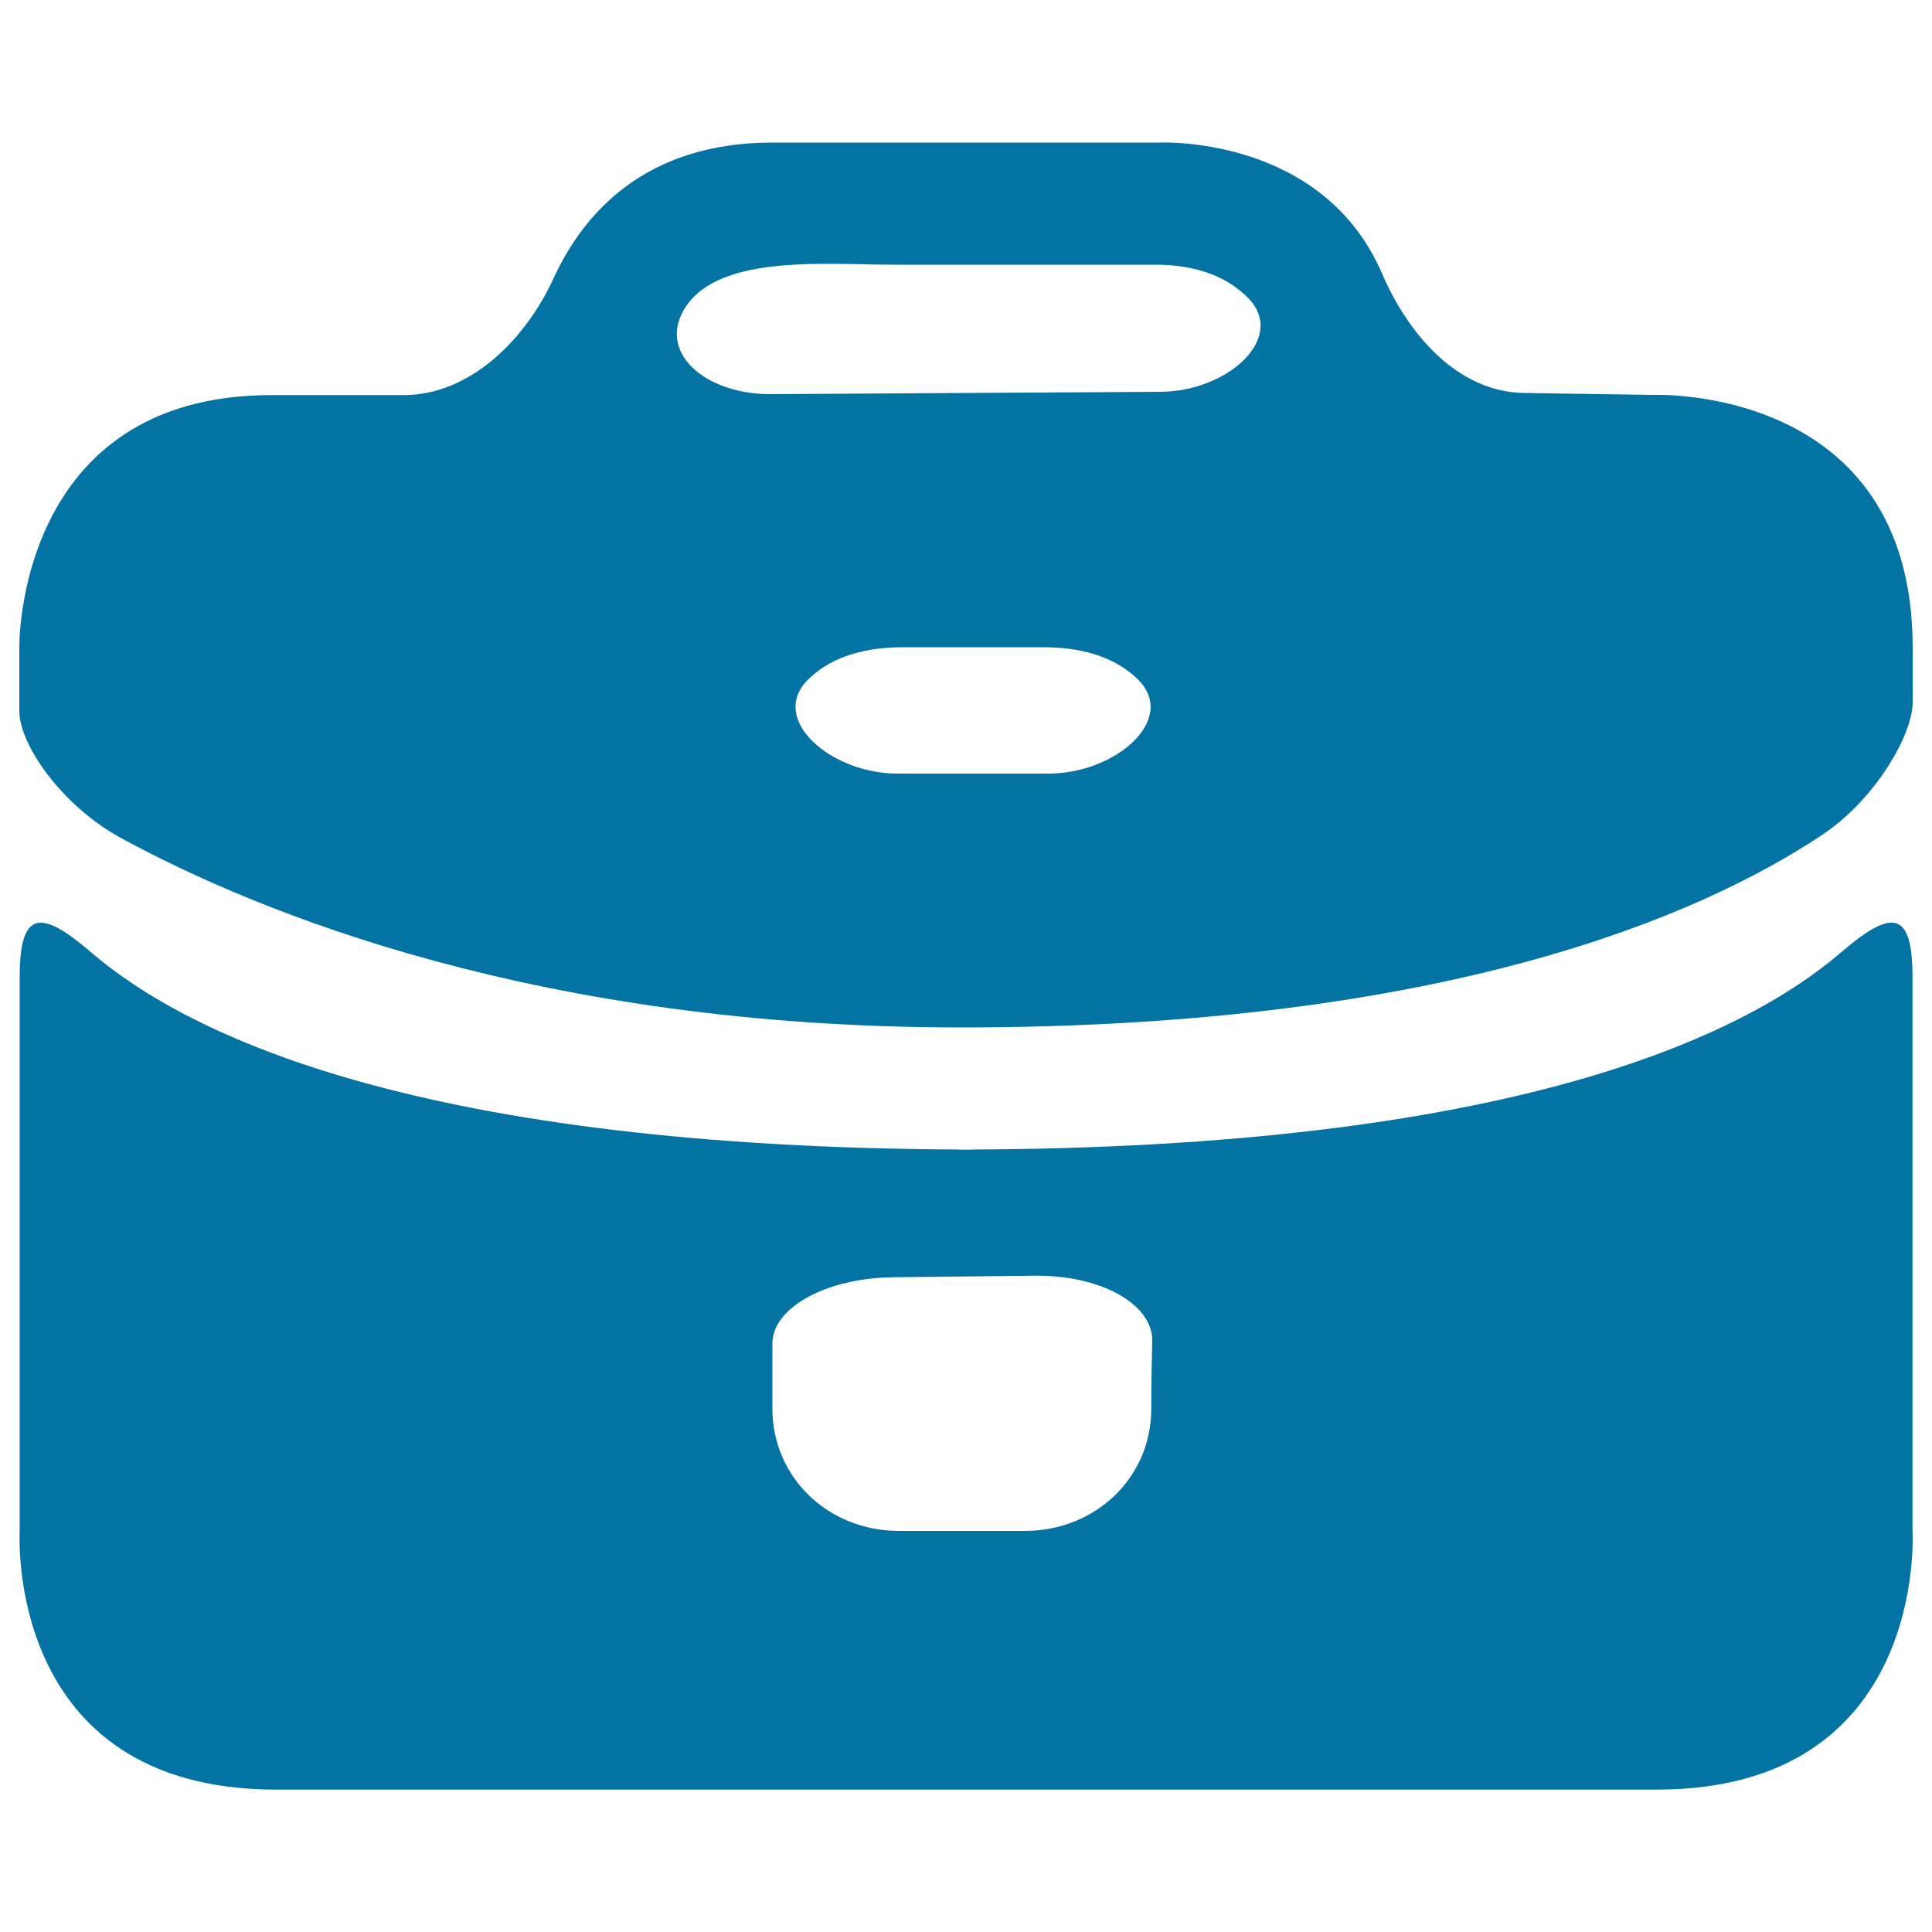 <svg xmlns="http://www.w3.org/2000/svg" viewBox="0 0 1000 1000" style="fill:#0273a2">
<title>Closed Black Briefcase SVG icon</title>
<g><path d="M989.9,792.5V505.7c0-34.5-10.6-35.4-36.8-12.9C902,536.8,781.2,594.3,500,595c1.9,0,3.7,0.1,5.6,0.1h-11.1c1.9,0,3.7-0.1,5.6-0.1c-281.2-0.8-402-58.2-453.1-102.2c-26.1-22.5-36.8-21.5-36.8,12.9v286.8c0,0-8.2,133.8,132.7,133.8h357.2h0.1h357.2C998.2,926.3,989.9,792.5,989.9,792.5z M595.9,729.1c0,36.1-29.3,63.3-65.4,63.3h-65.3c-36.1,0-65.4-27.3-65.4-63.3c0-12.1,0-23.6,0-33.7c0-18.6,27.9-33.9,62.4-34.3l73.2-0.8c34.5-0.4,61.5,14.8,61,34C596.1,704.9,595.9,716.9,595.9,729.1z"/><path d="M855.2,204.4l-66.3-1c-34.5-0.5-60-30.3-73.6-61.9c-31-71.8-115.2-67.7-115.2-67.7H399.8c-65.5,0-97.7,36.2-113.4,70.5c-14.4,31.3-43,60.2-77.4,60.2h-68.3C8,204.4,10,335.1,10,335.1v32.7c0,18,22.4,49.5,52.7,66c71.6,38.9,216.3,98,434.6,98c250.7,0,383-58,445.3-99.3c28.8-19,47.4-53,47.4-68.8c0-15.8,0-28.6,0-28.6C989.9,198.4,855.2,204.4,855.2,204.4z M542.9,400.4h-78.5c-34.5,0-67-28.3-46-48.8c9.7-9.5,25-16.6,49-16.6h72.5c24,0,39.3,7.1,49,16.6C609.9,372.2,577.4,400.4,542.9,400.4z M600.8,202.8L399.1,204c-34.5,0.2-59.6-22-44.1-45.3c18.1-27.2,72.8-21.7,107.3-21.7h135.6c23.4,0,38.4,7.4,48.1,17.2C666.3,174.9,635.3,202.6,600.8,202.8z"/></g>
</svg>